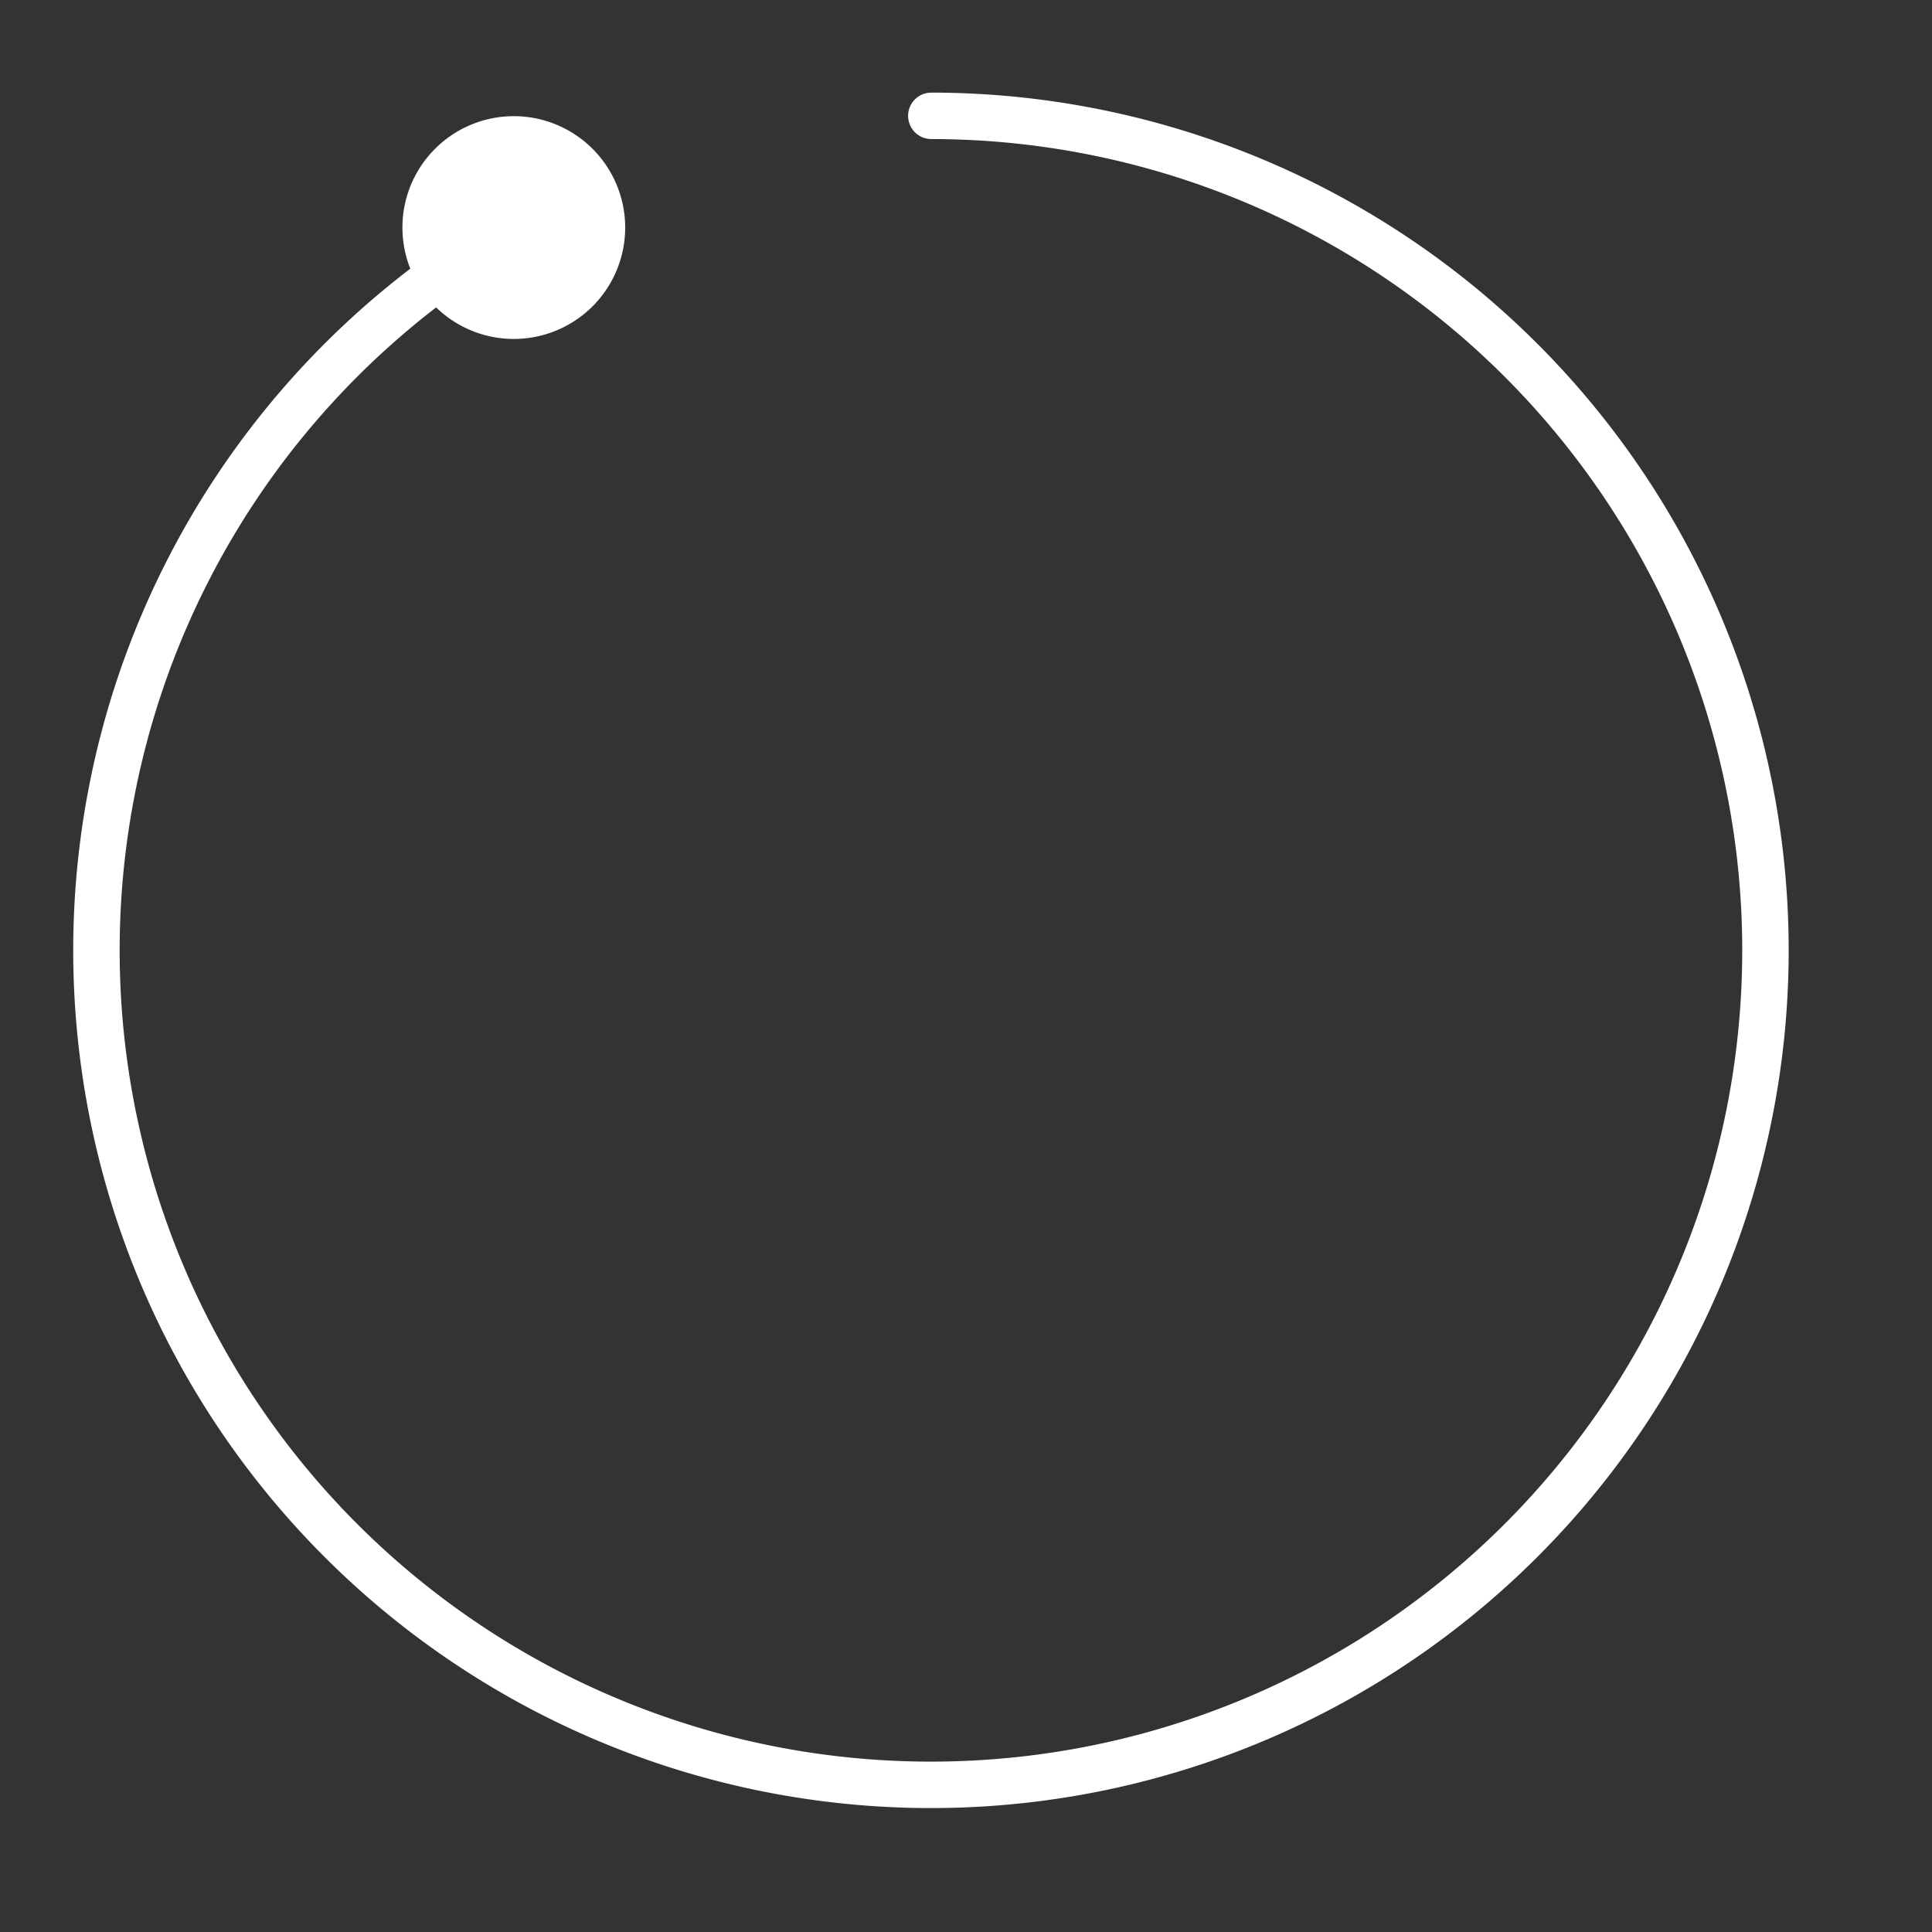 <svg xmlns="http://www.w3.org/2000/svg" xmlns:xlink="http://www.w3.org/1999/xlink" width="416" height="416" viewBox="0 0 416 416"><rect x="0" y="0" width="416" height="416" fill="#333333" stroke="none"/><defs><clipPath id="clip-path"><rect width="373.422" height="373.422" fill="none"></rect></clipPath><clipPath id="clip-path-2"><rect id="Rectangle_5" data-name="Rectangle 5" width="373.422" height="373.422" fill="none" stroke="#e31717" stroke-width="1"></rect></clipPath><clipPath id="clip-Simdure-Duarbility-Icon"><rect width="416" height="416"></rect></clipPath></defs><g id="Simdure-Duarbility-Icon" clip-path="url(#clip-Simdure-Duarbility-Icon)"><g id="Repeat_Grid_1" data-name="Repeat Grid 1" transform="translate(13.824 18)" clip-path="url(#clip-path)"><g id="Group_12" data-name="Group 12" transform="translate(0 0)"><g id="Group_11" data-name="Group 11" transform="translate(0 0)" clip-path="url(#clip-path-2)"><path id="Path_17" data-name="Path 17" d="M181.268,1.5a179.687,179.687,0,1,1-89.9,24.059" transform="translate(5.443 5.441)" fill="none" stroke="#fff" stroke-linecap="round" stroke-miterlimit="10" stroke-width="10"></path><path id="Path_18" data-name="Path 18" d="M63.7,25.5A23.983,23.983,0,1,1,39.715,1.516,23.985,23.985,0,0,1,63.7,25.5" transform="translate(57.092 5.5)" fill="#fff"></path></g></g></g></g></svg>